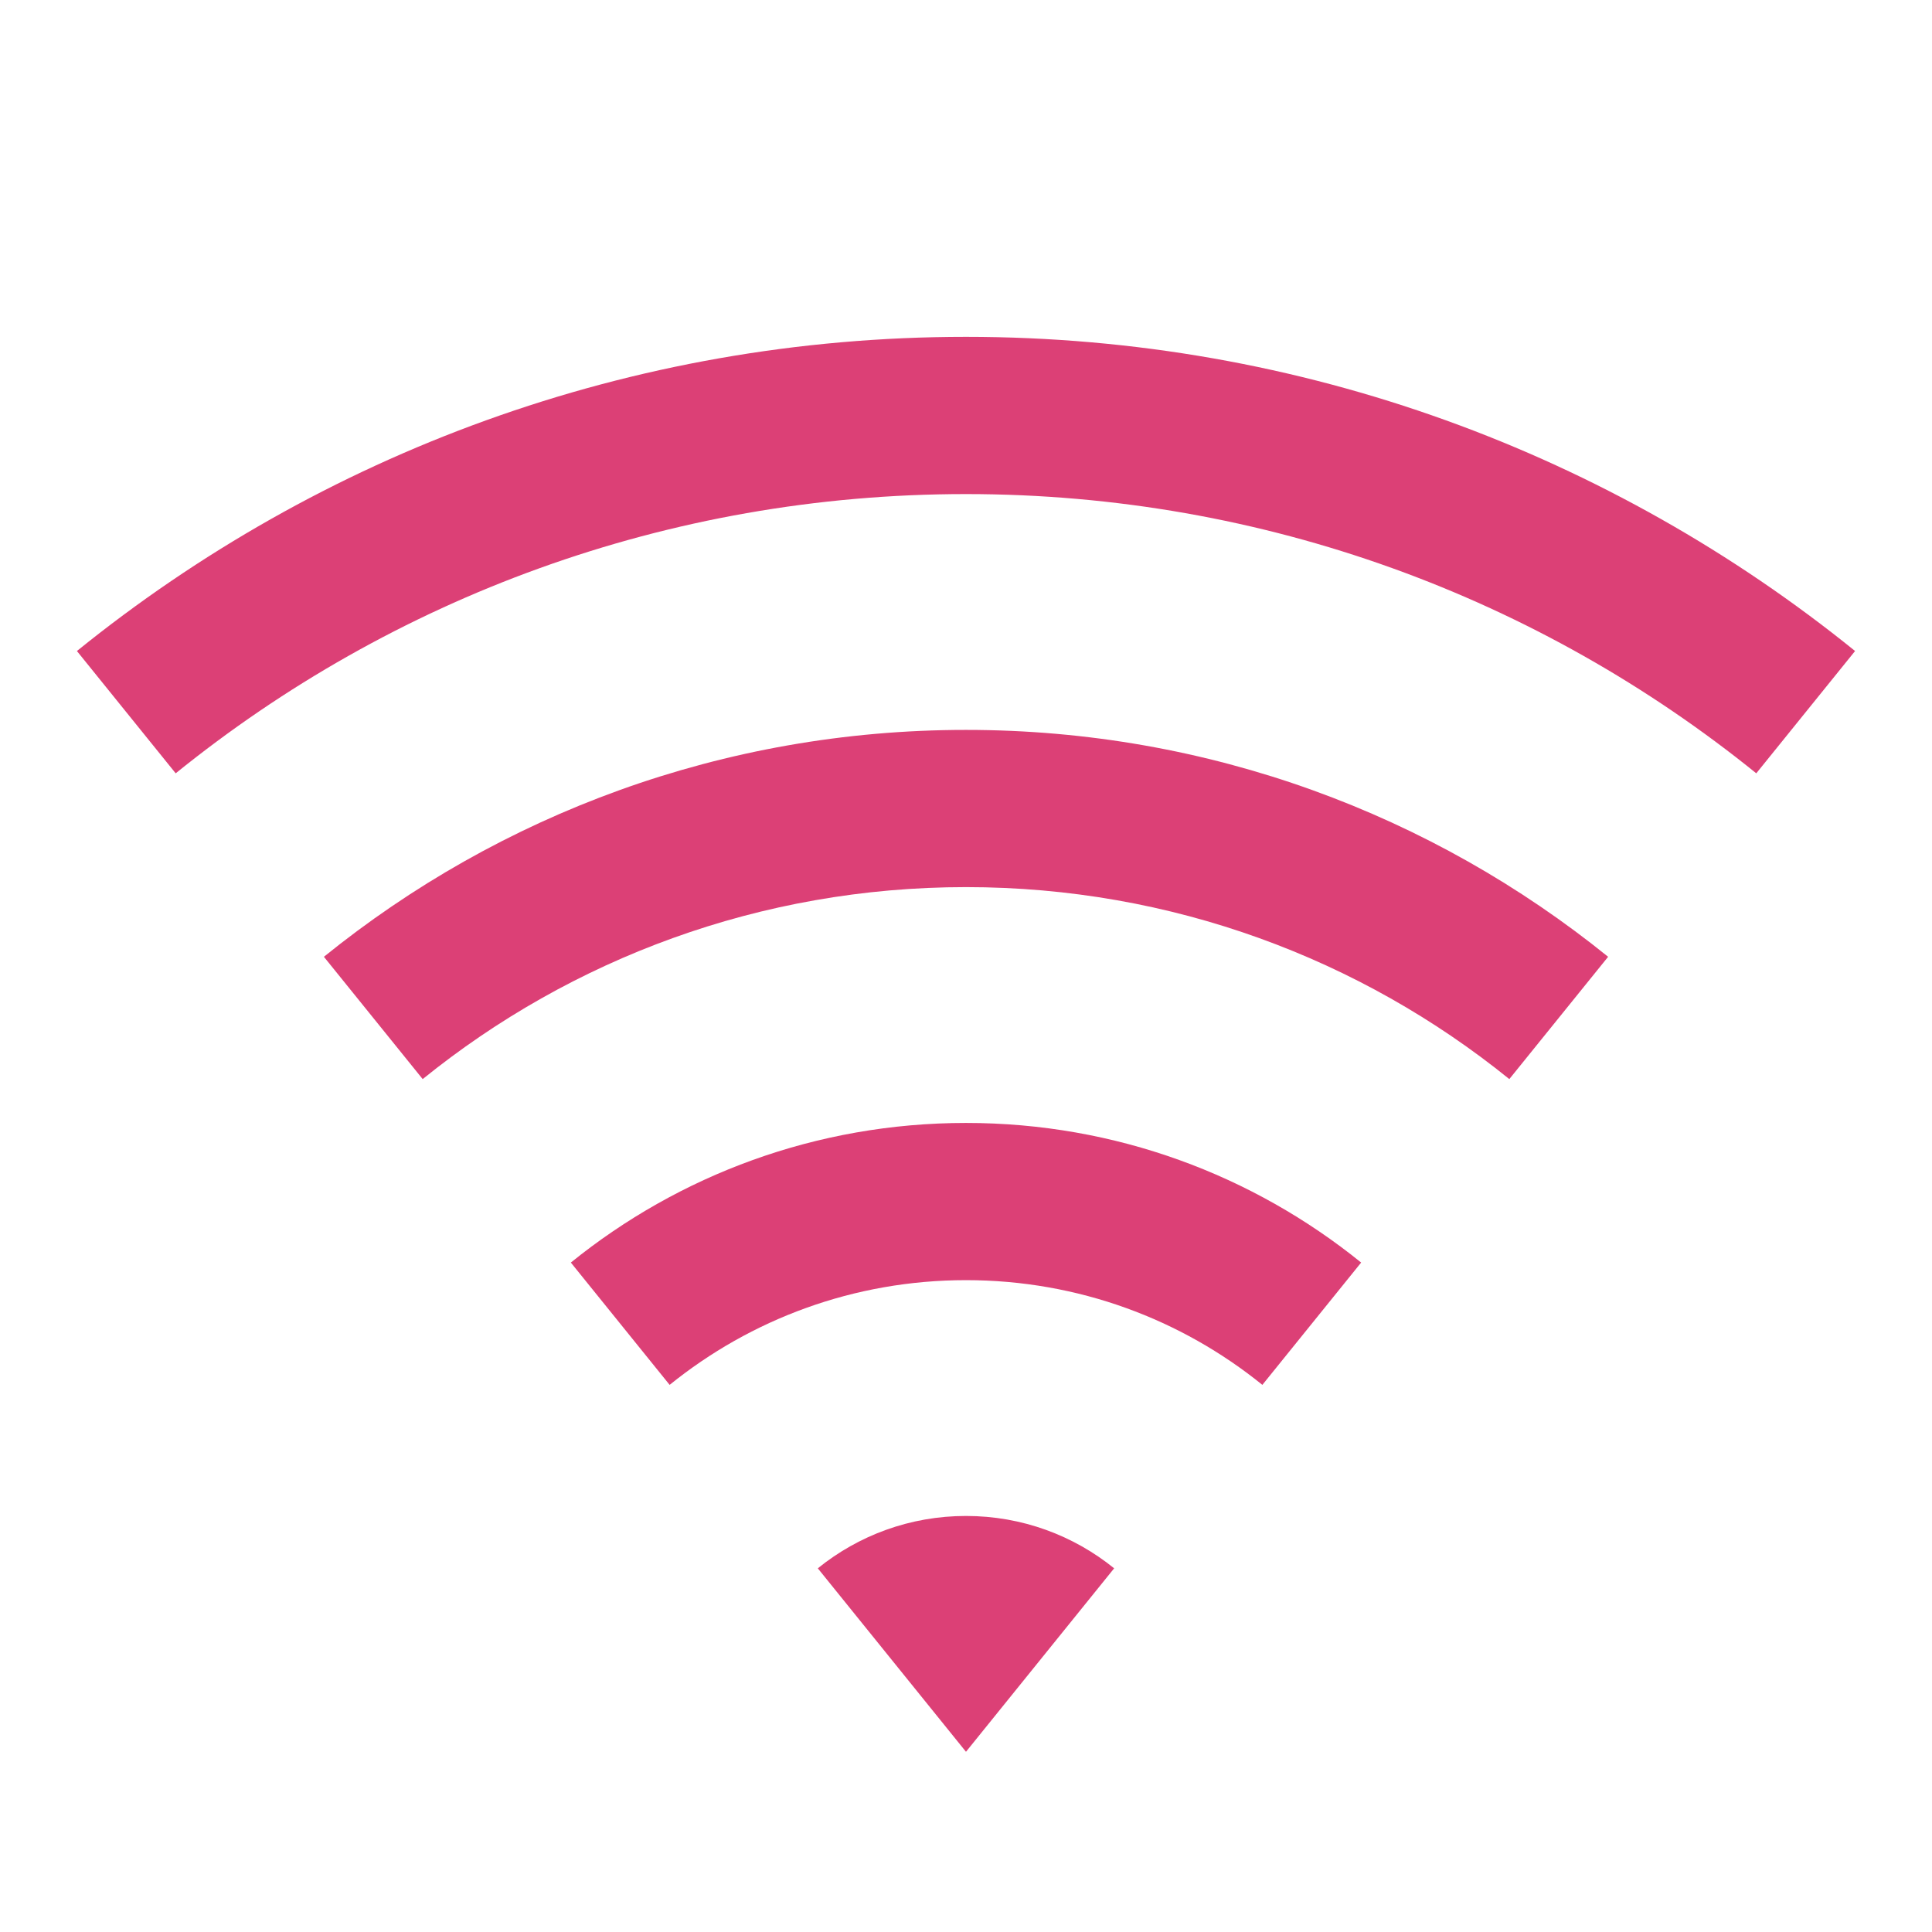 <svg xmlns="http://www.w3.org/2000/svg" id="Layer_1" data-name="Layer 1" viewBox="0 0 1080 1080"><defs><style>      .cls-1 {        fill: #dc4076;      }    </style></defs><path class="cls-1" d="M43,363.92c135.82-109.83,308.73-175.62,497-175.62s361.18,65.78,497,175.62l-55.23,68.37c-120.73-97.63-274.42-156.1-441.78-156.1s-321.05,58.47-441.78,156.1l-55.22-68.37ZM181.06,534.85c98.09-79.32,222.97-126.83,358.94-126.83s260.85,47.51,358.95,126.83l-55.23,68.37c-83-67.12-188.66-107.32-303.72-107.32s-220.72,40.2-303.72,107.32l-55.22-68.37ZM319.11,705.78c60.36-48.82,137.21-78.05,220.89-78.05s160.53,29.23,220.89,78.05l-55.22,68.37c-45.27-36.61-102.91-58.54-165.67-58.54s-120.39,21.93-165.67,58.54l-55.22-68.37ZM457.16,876.7c22.64-18.31,51.46-29.27,82.83-29.27s60.2,10.96,82.83,29.27l-82.83,102.56-82.83-102.56Z"></path></svg>
